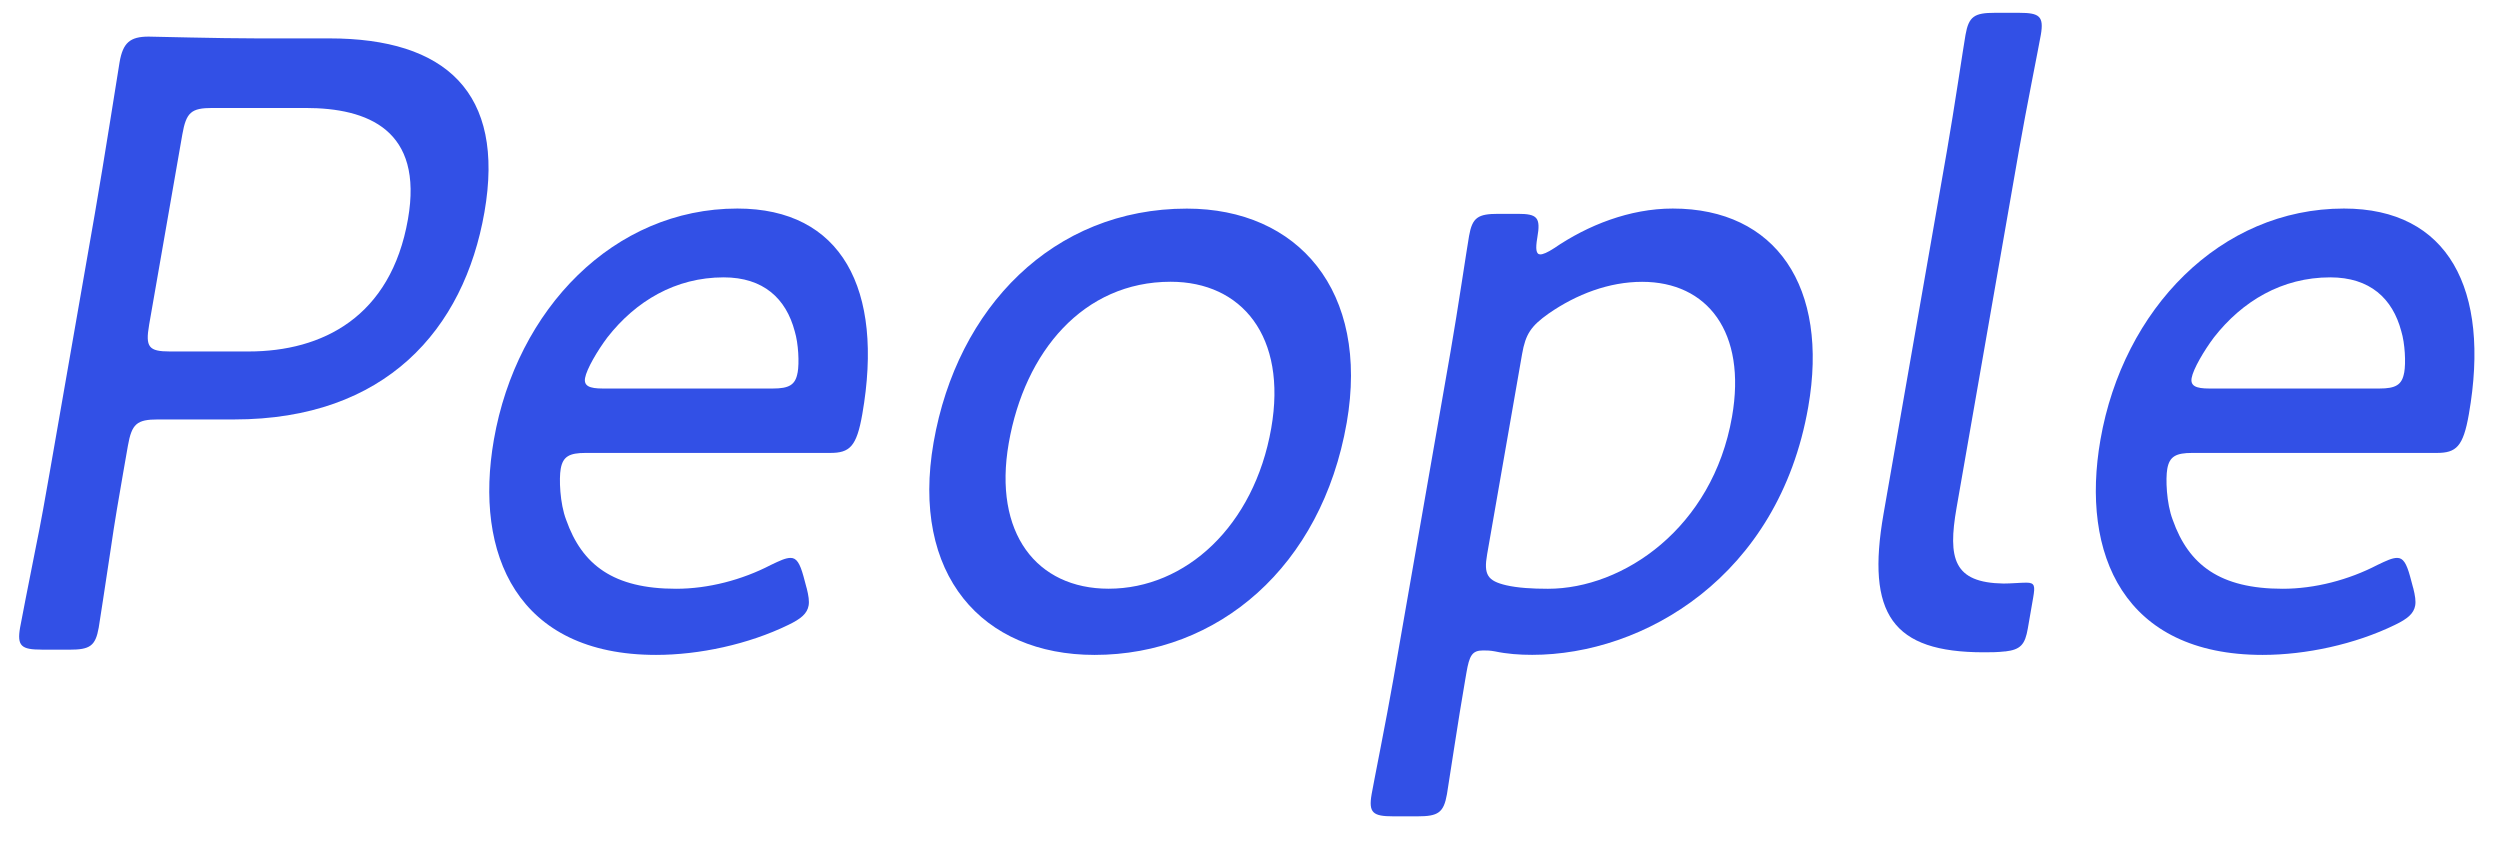 <?xml version="1.0" encoding="UTF-8"?><svg id="_レイヤー_2" xmlns="http://www.w3.org/2000/svg" width="392" height="132" viewBox="0 0 392 132"><defs><style>.cls-1{fill:none;}.cls-2{fill:#3250e6;}</style></defs><g id="_文字"><rect class="cls-1" width="392" height="132"/><path class="cls-2" d="M6.53,101.86c-3.18,0-3.88-.55-3.38-3.46.19-1.11,1.29-6.64,2.41-12.31.86-4.15,1.63-8.58,2.21-11.89l7.12-40.8c1.42-8.16,3.69-22.68,3.86-23.65.53-3.04,1.63-4.01,4.55-4.01.93,0,10.84.28,17.07.28h11.28c18.18,0,27.59,8.44,24.31,27.25-3.21,18.4-15.5,32.5-39.25,32.5h-11.95c-3.32,0-4.1.69-4.71,4.15l-.75,4.29c-.58,3.32-1.35,7.75-1.94,11.89-.86,5.67-1.69,11.2-1.88,12.31-.51,2.9-1.4,3.46-4.59,3.46h-4.38ZM23.38,50.96c-.6,3.46-.06,4.15,3.26,4.15h12.34c11.55,0,22.31-5.39,24.99-20.75,2.44-13.97-6.25-17.43-16.07-17.43h-14.6c-3.32,0-4.1.69-4.71,4.15l-5.21,29.87Z"/><path class="cls-2" d="M126.48,92.18c.31,1.24.43,2.08.31,2.77-.22,1.24-1.16,2.07-3.19,3.04-6.24,3.04-13.96,4.7-20.73,4.7-21.77,0-28.57-15.77-25.43-33.75,3.57-20.47,18.8-36.24,38.18-36.24,16.32,0,23.02,12.59,19.59,32.23-.89,5.12-1.99,6.09-5.04,6.09h-38.36c-2.52,0-3.55.55-3.89,2.49-.27,1.52-.15,5.39.86,8.02,2.49,7.05,7.41,10.79,17.23,10.79,5.04,0,10.33-1.38,14.85-3.73,1.45-.69,2.32-1.11,3.11-1.11.93,0,1.45.83,2.02,2.9l.48,1.8ZM125.07,58.43c.27-1.52.13-4.56-.46-6.5-1.36-5.12-4.9-8.44-11.14-8.44-7.56,0-13.79,3.73-18.23,9.41-1.56,2.07-3.26,4.98-3.5,6.36-.22,1.24.64,1.66,2.76,1.66h26.68c2.52,0,3.55-.55,3.88-2.49Z"/><path class="cls-2" d="M211.16,66.31c-3.94,22.54-20.15,36.38-39.53,36.38-17.65,0-28.86-12.59-25.24-33.33,3.69-21.16,18.74-36.65,39.71-36.65,17.39,0,28.68,12.86,25.06,33.61ZM158.17,69.49c-2.46,14.11,4.38,22.82,15.66,22.82,12.08,0,22.82-9.82,25.5-25.17,2.51-14.38-4.62-22.96-15.77-22.96-13.67,0-22.88,10.93-25.39,25.31Z"/><path class="cls-2" d="M229.75,106.56c-1.09,6.22-2.56,16.18-2.87,17.98-.51,2.9-1.4,3.46-4.58,3.46h-3.85c-3.18,0-3.88-.55-3.38-3.46.31-1.8,2.32-11.76,3.4-17.98l8.98-51.45c1.11-6.36,2.58-16.32,2.9-18.12.51-2.9,1.4-3.46,4.59-3.46h3.05c3.05,0,3.62.55,3.06,3.73-.31,1.8-.19,2.63.47,2.63.4,0,1.11-.28,2.16-.97,5.27-3.6,11.84-6.22,18.61-6.22,16.19,0,24.53,12.31,21.24,31.12-4.66,26.69-25.9,38.86-43.28,38.86-1.99,0-3.96-.14-5.88-.55-.77-.14-1.3-.14-1.83-.14-1.73,0-2.14.83-2.6,3.46l-.19,1.11ZM271.58,65.35c2.32-13.28-3.87-21.16-14.09-21.16-5.18,0-10.29,1.94-14.67,4.98-2.73,1.94-3.61,3.18-4.16,6.36l-5.48,31.4c-.56,3.18.07,4.15,3,4.84,1.79.41,4.02.55,6.54.55,11.81,0,25.82-9.54,28.86-26.97Z"/><path class="cls-2" d="M314.4,102.14c-1.22.14-2.28.14-3.34.14-14.33,0-18.47-5.95-15.72-21.71l9.95-56.98c1.11-6.36,2.58-16.32,2.9-18.12.51-2.9,1.4-3.46,4.58-3.46h3.85c3.18,0,3.88.55,3.38,3.46-.31,1.8-2.32,11.76-3.43,18.12l-9.78,56.02c-1.4,8.02-.46,11.76,7.35,11.89,1.19,0,2.68-.14,3.61-.14,1.33,0,1.36.55,1.05,2.35l-.84,4.84c-.43,2.49-1.11,3.32-3.55,3.6Z"/><path class="cls-2" d="M378.39,92.18c.31,1.24.43,2.08.31,2.77-.22,1.24-1.16,2.07-3.19,3.04-6.24,3.04-13.96,4.7-20.73,4.7-21.77,0-28.57-15.77-25.43-33.75,3.57-20.47,18.8-36.24,38.18-36.24,16.32,0,23.02,12.59,19.59,32.23-.89,5.12-1.99,6.09-5.04,6.09h-38.36c-2.52,0-3.55.55-3.89,2.49-.27,1.52-.15,5.39.86,8.02,2.49,7.05,7.41,10.79,17.23,10.79,5.04,0,10.33-1.38,14.85-3.73,1.45-.69,2.32-1.11,3.11-1.11.93,0,1.45.83,2.02,2.9l.48,1.8ZM376.98,58.43c.27-1.52.13-4.56-.46-6.5-1.36-5.12-4.9-8.44-11.14-8.44-7.56,0-13.79,3.73-18.23,9.41-1.56,2.07-3.26,4.98-3.5,6.36-.22,1.24.64,1.66,2.76,1.66h26.68c2.52,0,3.55-.55,3.88-2.49Z"/></g></svg>
